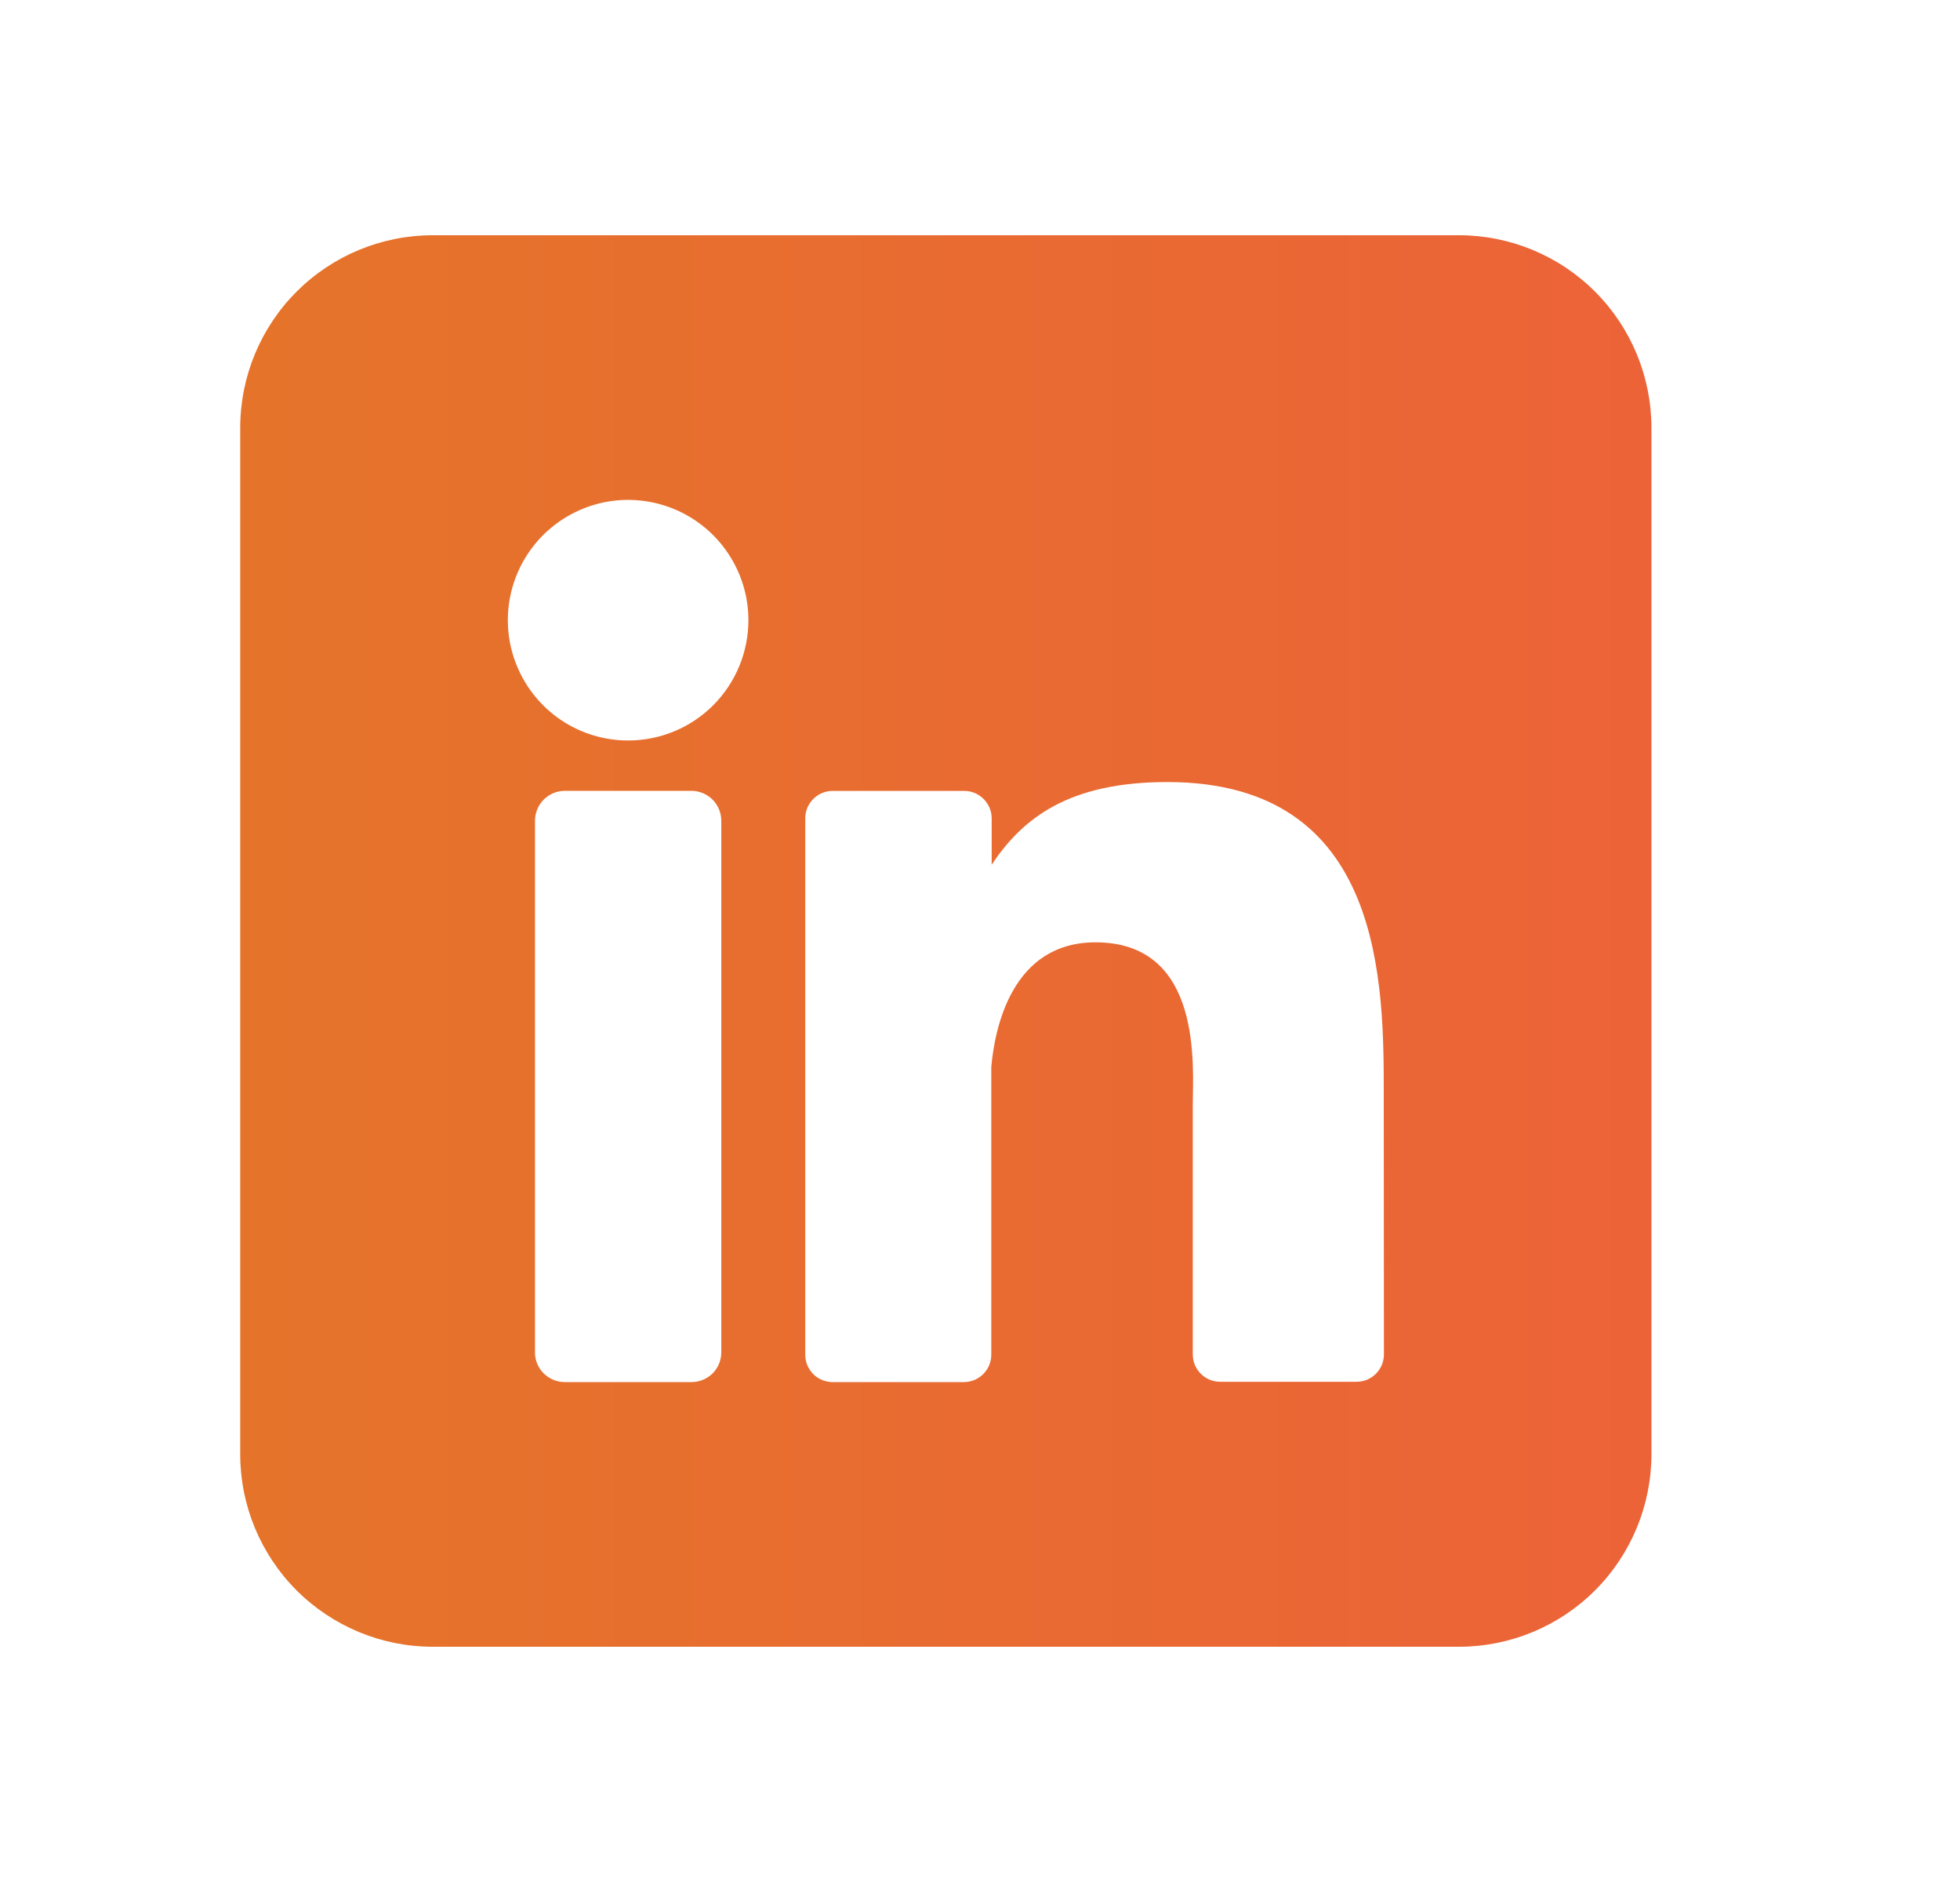 <svg width="25" height="24" viewBox="0 0 25 24" fill="none" xmlns="http://www.w3.org/2000/svg">
<path d="M18.609 3H5.519C4.868 3 4.243 3.259 3.783 3.719C3.323 4.179 3.064 4.804 3.064 5.455L3.064 18.546C3.064 19.196 3.323 19.821 3.783 20.281C4.243 20.741 4.868 21 5.519 21H18.609C19.26 21 19.885 20.741 20.345 20.281C20.805 19.821 21.064 19.196 21.064 18.546V5.455C21.064 4.804 20.805 4.179 20.345 3.719C19.885 3.259 19.26 3 18.609 3ZM9.2 17.244C9.2 17.294 9.191 17.344 9.172 17.39C9.153 17.436 9.125 17.478 9.09 17.514C9.054 17.549 9.012 17.577 8.966 17.596C8.92 17.615 8.871 17.625 8.821 17.625H7.204C7.154 17.625 7.104 17.615 7.058 17.596C7.012 17.577 6.97 17.549 6.935 17.514C6.899 17.479 6.871 17.436 6.852 17.39C6.833 17.344 6.823 17.294 6.824 17.244V10.466C6.824 10.365 6.864 10.268 6.935 10.197C7.006 10.126 7.103 10.085 7.204 10.085H8.821C8.922 10.086 9.018 10.126 9.089 10.197C9.16 10.269 9.2 10.365 9.2 10.466V17.244ZM8.012 9.443C7.709 9.443 7.412 9.353 7.16 9.185C6.907 9.016 6.711 8.776 6.595 8.496C6.478 8.216 6.448 7.907 6.507 7.61C6.566 7.312 6.713 7.039 6.927 6.824C7.142 6.61 7.415 6.464 7.713 6.404C8.01 6.345 8.319 6.376 8.599 6.492C8.879 6.608 9.119 6.805 9.287 7.057C9.456 7.309 9.546 7.606 9.546 7.909C9.546 8.316 9.384 8.706 9.097 8.994C8.809 9.282 8.419 9.443 8.012 9.443ZM17.652 17.271C17.652 17.317 17.643 17.363 17.626 17.405C17.608 17.448 17.582 17.486 17.55 17.519C17.517 17.551 17.479 17.577 17.436 17.595C17.394 17.612 17.348 17.621 17.302 17.621H15.564C15.518 17.621 15.472 17.612 15.43 17.595C15.387 17.577 15.349 17.551 15.316 17.519C15.284 17.486 15.258 17.448 15.24 17.405C15.223 17.363 15.214 17.317 15.214 17.271V14.096C15.214 13.621 15.353 12.017 13.973 12.017C12.905 12.017 12.687 13.115 12.644 13.608V17.275C12.644 17.367 12.608 17.455 12.543 17.521C12.479 17.586 12.391 17.624 12.299 17.625H10.62C10.574 17.625 10.529 17.616 10.486 17.598C10.444 17.581 10.405 17.555 10.373 17.523C10.341 17.49 10.315 17.451 10.297 17.409C10.28 17.367 10.271 17.321 10.271 17.275V10.436C10.271 10.39 10.28 10.345 10.297 10.303C10.315 10.26 10.341 10.222 10.373 10.189C10.405 10.156 10.444 10.131 10.486 10.113C10.529 10.095 10.574 10.086 10.62 10.086H12.299C12.392 10.086 12.481 10.123 12.546 10.189C12.612 10.255 12.649 10.344 12.649 10.436V11.027C13.046 10.431 13.634 9.973 14.889 9.973C17.669 9.973 17.65 12.569 17.65 13.994L17.652 17.271Z" fill="url(#paint0_linear_1274_1334)"/>
<defs>
<linearGradient id="paint0_linear_1274_1334" x1="3.064" y1="12" x2="21.064" y2="12" gradientUnits="userSpaceOnUse">
<stop stop-color="#E5742A"/>
<stop offset="1" stop-color="#EC6338"/>
</linearGradient>
</defs>
</svg>
